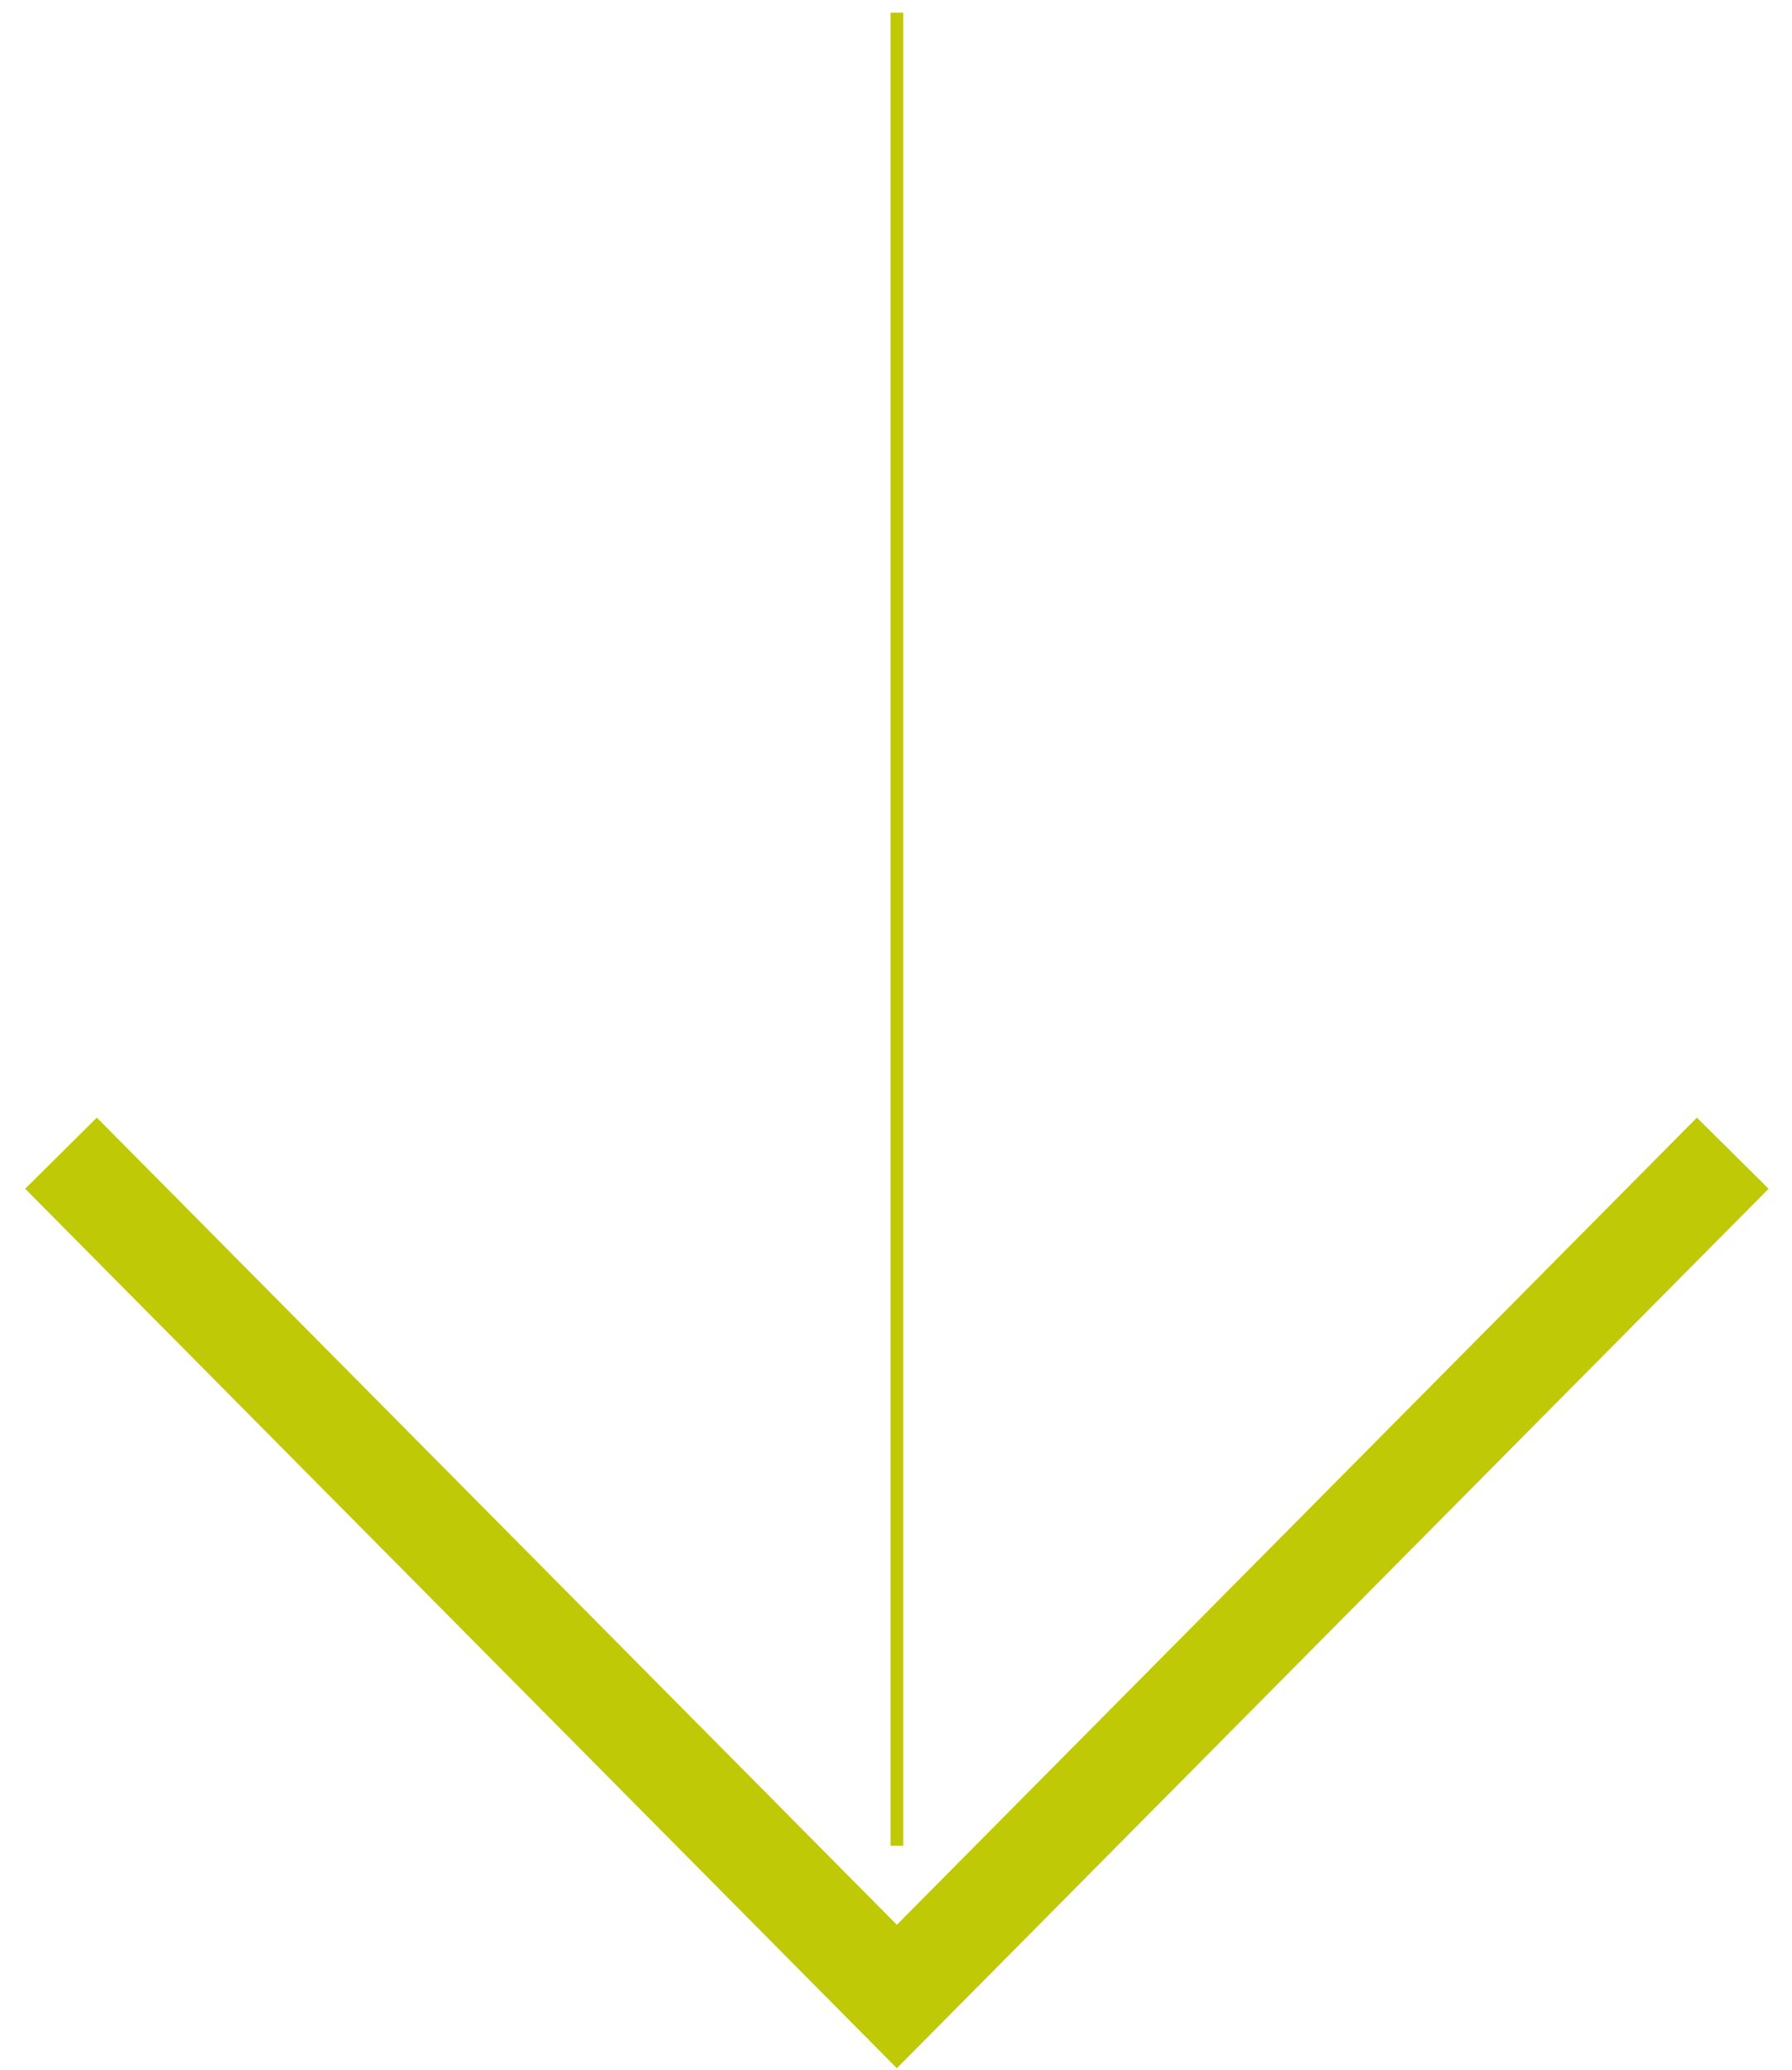<?xml version="1.0" encoding="UTF-8"?> <svg xmlns="http://www.w3.org/2000/svg" width="71" height="82" viewBox="0 0 71 82" fill="none"> <path d="M68.652 45.677L35.534 79.08L2.417 45.677" stroke="#BFC905" stroke-width="4" stroke-miterlimit="10"></path> <path d="M35.534 73.108L35.534 0.5" stroke="#BFC905" stroke-width="0.5" stroke-miterlimit="10"></path> </svg> 